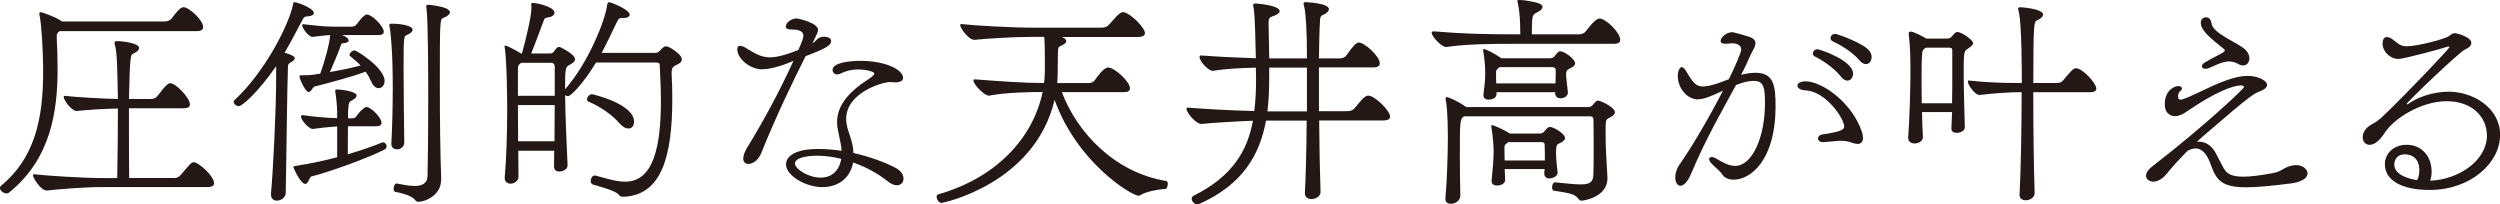 <?xml version="1.0" encoding="UTF-8"?>
<svg id="_レイヤー_2" data-name="レイヤー 2" xmlns="http://www.w3.org/2000/svg" width="475.75" height="38.91" viewBox="0 0 475.75 38.91">
  <defs>
    <style>
      .cls-1 {
        fill: #231815;
      }
    </style>
  </defs>
  <g id="_レイヤー_3" data-name="レイヤー 3">
    <g>
      <path class="cls-1" d="M11.35,5.93c-.39.21-.56.52-.56.95v.13c.09,1.89.17,3.96.17,6.15,0,7.91-1.25,17.11-9.29,23.52-.13.09-.3.13-.43.13-.56,0-1.25-.52-1.25-1.03,0-.17.09-.34.26-.47,6.15-5.12,7.96-12.25,7.96-21.59,0-4.26-.34-9.33-.69-10.84-.04-.09-.04-.22-.04-.3,0-.13.04-.26.26-.26.3,0,3.14,1.03,4.04,1.76h19.56c.52,0,1.03-.17,1.38-.65,1.2-1.59,1.72-2.06,2.24-2.06.99,0,3.7,2.45,3.7,3.78,0,.47-.34.77-1.2.77H11.35ZM19.31,35.6c-3.27,0-8.47.43-10.32.65-1.16.13-2.71-2.36-2.71-2.88,0-.13.04-.21.21-.21h.04c1.98.26,9.33.73,13.16.73h2.62c.09-5.46.13-9.55.13-13.24-2.92.04-6.23.3-7.83.47-.86.09-2.49-1.98-2.49-2.67,0-.13.09-.21.22-.21h.04c1.68.21,6.41.52,10.06.6-.13-6.32-.17-8.69-.52-10.06-.09-.3-.13-.52-.13-.65,0-.21.13-.3.6-.3.99,0,4.08.39,4.08,1.29,0,.43-.47.82-1.2,1.12-.39.22-.56.43-.73,8.6h3.96c.9,0,1.16-.21,1.59-.73,1.51-2.02,1.98-2.28,2.32-2.28,1.03,0,3.74,2.8,3.74,4.04,0,.43-.34.73-1.2.73h-10.41v3.35c0,2.79,0,5.93.04,9.93h8.34c.95,0,1.2-.26,1.63-.77,1.55-1.85,1.89-2.24,2.32-2.24.9,0,3.87,2.62,3.87,4,0,.43-.34.73-1.25.73h-20.21Z"/>
      <path class="cls-1" d="M51.56,36.85c.39-3.87.99-15.87.99-22.02v-2.24c-3.35,4.86-6.45,7.61-7.09,7.61-.52,0-.99-.43-.99-.82,0-.09.04-.22.13-.3,5.76-5.33,10.32-14.19,11.18-18.27.04-.3.04-.39.21-.39.65,0,3.74,1.16,3.74,2.06,0,.39-.52.6-1.33.65-.52,0-.69.34-.9.77-.99,1.81-2.06,3.96-3.35,6.15.43.09,1.94.52,1.94,1.03,0,.21-.17.47-.82.82-.21.13-.47.34-.47.65-.17,4.3-.3,18.7-.43,24.21-.04.86-.9,1.42-1.68,1.42-.6,0-1.12-.34-1.12-1.16v-.17ZM66.22,24.04c0,1.81-.04,4-.04,5.33,2.54-.77,4.86-1.55,6.49-2.24.09-.04.17-.04.26-.04.34,0,.65.39.65.77,0,.21-.13.43-.34.56-2.71,1.46-10.49,4.3-13.98,5.16-.39.09-.56,1.42-1.16,1.42-.95,0-2.28-3.14-2.28-3.18,0-.17.13-.17.3-.22,3.05-.52,4.77-.82,8.04-1.68v-5.85c-1.59.09-3.48.3-4.64.47-.6.09-2.24-1.63-2.24-2.36,0-.17.09-.26.3-.26h.09c1.85.26,4.21.52,6.49.56v-1.25c-.04-1.29-.13-2.32-.34-3.65,0-.09-.04-.17-.04-.3s.09-.26.34-.26c.6,0,3.74.34,3.74,1.16,0,.39-.52.77-1.2,1.12-.26.13-.34.69-.43,1.89v1.33h.69c.73,0,.77-.26,1.12-.69.34-.47.77-.9,1.12-1.16.21-.21.39-.3.56-.3.9,0,2.88,2.02,2.88,3.01,0,.39-.26.65-1.03.65h-5.33ZM65.06,6.67c.65.17,1.29.65,1.29,1.03,0,.26-.3.47-.99.52-.39.04-.39.09-.52.47-.43,1.29-1.42,3.53-2.06,5.03,1.94-.34,3.96-.77,5.85-1.25-.6-.65-1.25-1.16-2.02-1.81-.09-.04-.09-.13-.09-.21,0-.39.52-.86.99-.86.34,0,5.68,3.31,5.68,5.81,0,.82-.52,1.38-1.16,1.38-.43,0-.99-.34-1.33-1.16-.39-.82-.73-1.46-1.12-1.98-3.18,1.16-6.97,2.11-9.76,2.84-.3.09-.6,1.03-1.08,1.03-.64,0-1.76-2.54-1.76-3.01,0-.13.13-.17.3-.17,1.2,0,1.85-.04,2.54-.13.34-.09.73-.13,1.12-.17.77-2.06,1.81-5.81,1.89-7.35-1.12.04-2.06.21-3.31.34-.73.09-2.02-1.63-2.02-2.24,0-.09.04-.17.17-.17h.04c1.68.17,3.78.47,5.98.47h3.05c.77,0,.86-.17,1.25-.6.17-.26,1.25-1.72,1.81-1.72.99,0,3.23,2.24,3.23,3.27,0,.39-.3.65-1.03.65h-6.92ZM74.48,27.26c.13-2.54.26-6.41.26-10.36,0-1.76,0-7.4-.52-11.4-.09-.34-.13-.56-.13-.73,0-.21.09-.26.47-.26,1.85,0,3.96.39,3.96,1.16,0,.39-.47.73-1.16,1.03-.47.17-.56.26-.56,5.89,0,4.56.09,10.75.13,14.58,0,.77-.73,1.25-1.38,1.25-.56,0-1.08-.3-1.08-1.08v-.09ZM83.94,34.23c0,2.92-3.01,4.17-4.3,4.17-.26,0-.47-.09-.69-.39-.69-.82-2.45-1.25-3.7-1.5-.26-.04-.34-.3-.34-.6,0-.47.21-.99.56-.99h.04c.77.13,2.15.47,3.4.47s2.41-.39,2.45-1.89c.09-3.87.13-9.29.13-14.53,0-3.14,0-15.35-.34-17.46,0-.09-.04-.17-.04-.26,0-.34.17-.34.43-.34,0,0,2.24.17,3.44.73.34.17.65.43.65.69,0,.34-.39.73-1.33,1.12-.6.17-.6.95-.6,12.86,0,6.36.09,13.46.26,17.67v.26Z"/>
      <path class="cls-1" d="M113.35,33.41c2.02.56,3.91,1.16,5.63,1.16,5.46,0,6.79-6.88,6.79-15.44,0-2.28-.13-4.51-.21-6.54,0-.47-.04-.69-.73-.69h-11.4c-2.54,4.17-4.86,6.41-5.33,6.41-.17,0-.39-.09-.56-.21.04,4.21.3,9.37.47,13.29.04.82-.86,1.25-1.55,1.25-.56,0-1.03-.26-1.03-.95v-.09c0-.69.04-1.72.04-2.92h-6.84l.04,4.94c0,.82-.82,1.33-1.5,1.33-.6,0-1.12-.34-1.12-1.07v-.17c.3-3.35.47-8.17.47-12.94,0-1.42-.04-8.9-.47-11.74-.04-.09-.04-.17-.04-.26,0-.04.04-.09.13-.09.52,0,2.75,1.33,3.01,1.5h.17c1.5-5.46,1.81-7.83,1.81-8.77,0-.17,0-.34-.04-.47v-.13c0-.17.09-.26.39-.26.65.04,4.04.73,4.04,1.85,0,.39-.34.77-1.16.9-.65.09-.73.17-.9.65-.34.82-1.63,4.43-2.37,6.23h3.4c.69,0,.69-.09,1.16-.69.21-.3.43-.56.73-.56.09,0,.21.04.34.09,2.54,1.29,2.71,2.02,2.71,2.24,0,.39-.34.73-1.12,1.12-.73.43-.77.73-.77,4.6,4.47-5.07,7.7-13.29,8-16.04.09-.39.17-.52.34-.52.04,0,.13,0,.17.04.56.09,3.78,1.42,3.78,2.32,0,.39-.47.65-1.25.65h-.39c-.47,0-.65.47-1.03,1.25-.77,1.59-1.63,3.44-2.67,5.38h10.23c.56,0,.77-.34,1.12-.69.34-.34.56-.56.86-.56.82,0,2.28,1.29,2.32,1.33.47.39.73.82.73,1.16,0,.39-.3.77-.99,1.03-.65.3-.95.56-.95,1.51v.21c.09,1.5.13,3.1.13,4.69,0,11.01-2.02,18.36-9.2,18.7-.43,0-.77-.04-.95-.34-.52-.73-3.01-1.42-4.95-1.98-.3-.09-.43-.39-.43-.69,0-.47.3-1.03.77-1.03h.13ZM105.56,12.64c0-.3-.13-.69-.73-.69h-5.63l-.17.13c-.3.21-.47.52-.47.77v5.38h7.01v-5.59ZM98.56,20c0,2.32.04,4.51.04,6.88h6.92c0-2.15.04-4.6.04-6.88h-7.01ZM117.69,23.26c-1.08-1.25-3.23-2.88-5.68-3.91-.21-.09-.3-.26-.3-.43,0-.47.47-.99.95-.99.17,0,8,1.85,8,5.2,0,.77-.39,1.33-1.08,1.33-.52,0-1.16-.34-1.89-1.2Z"/>
      <path class="cls-1" d="M145,13.2c-2.02,0-4.69-1.85-4.69-3.83,0-.39.13-.65.52-.65.26,0,.56.09.99.34,1.85,1.12,3.01,1.85,4.73,1.85.65,0,2.28-.13,5.38-1.42.82-1.81.95-2.32.95-2.67,0-1.07-1.25-1.2-2.19-1.2s-1.16-.26-1.16-.52c0-.82,1.07-1.59,2.11-1.59.21,0,4.04.82,4.04,2.19,0,.39-.17.69-1.08,2.54.77-.43.99-1.25,2.15-1.25.9,0,1.42.34,1.42.82,0,.82-1.03,1.42-4.86,2.88-2.45,4.82-5.68,11.57-8.43,18.4-.52,1.38-1.63,2.11-2.45,2.11-.56,0-.99-.34-.99-1.03,0-.56.26-1.29.86-2.28,2.92-4.69,6.32-11.05,8.69-16.3-3.48,1.51-5.42,1.59-5.98,1.59ZM169.42,15.61c-1.51,0-8.39,2.02-8.39,7.01,0,.69.13,1.38.34,2.06.52,1.63.99,2.79,1.03,4.43,3.01.69,5.93,1.72,8.04,2.84,1.08.56,1.5,1.38,1.5,2.06s-.47,1.25-1.25,1.25c-.47,0-1.07-.22-1.72-.73-1.89-1.51-4.17-2.75-6.62-3.61-.6,3.18-3.05,4.69-5.85,4.69-3.14,0-6.92-2.15-6.92-4.34,0-.47.17-2.92,6.15-2.92,1.38,0,2.88.13,4.43.34-.09-1.29-.39-2.32-.65-3.65-.13-.6-.21-1.16-.21-1.76,0-2.54,1.33-4.99,5.07-7.61.82-.56,2.02-1.25,2.02-1.68,0-.34-1.55-.77-3.05-.77-.69,0-2.02.09-3.35.77-.26.13-.47.17-.65.17-.56,0-.9-.39-.9-.86,0-1.42,3.44-1.72,5.29-1.72,4.77,0,8.13,1.68,8.13,3.23,0,.52-.47.86-1.5.86-.21,0-.43,0-.65-.04h-.3ZM155.49,29.63c-1.94,0-4.21.39-4.21,1.5,0,.95,2.41,2.67,4.9,2.67,1.94,0,3.48-1.12,3.91-3.57-1.55-.39-3.1-.6-4.6-.6Z"/>
      <path class="cls-1" d="M202.06,17.5c2.88,7.7,10.06,15.35,19.87,16.94.21.04.3.26.3.56,0,.43-.21.95-.43.95-1.12.04-3.83.52-4.73,1.16-.09.09-.26.13-.43.13-1.25,0-11.61-6.19-15.95-18.23-3.83,16.08-21.37,19.61-21.5,19.61-.52,0-.95-.69-.95-1.16,0-.21.09-.43.3-.47,11.27-3.22,18.1-10.92,19.87-19.48-2.06,0-6.71.04-10.19.69-.73.13-2.97-2.06-2.97-2.88,0-.13.04-.22.21-.22h.09c5.55.43,9.46.69,12.73.69h.39c.13-.9.17-1.81.17-2.71,0-5.12-.09-5.72-.13-6.02v-.04h-2.45c-3.48,0-8.81.34-10.75.56-1.16.13-2.79-2.28-2.79-2.79,0-.13.09-.21.21-.21h.04c2.06.26,9.59.69,13.72.69h12.81c.99,0,1.25-.26,1.72-.77.47-.47,1.2-1.42,1.63-1.76.34-.26.56-.43.86-.43,1.16,0,4.17,2.88,4.17,4,0,.43-.39.73-1.38.73h-14.49s.09.04.13.04c.47.17.77.47.77.73,0,.3-.34.65-1.03.9-.43.17-.56.39-.56,1.25,0,.9-.04,1.85-.04,3.57,0,.77-.04,1.5-.09,2.28h5.93c.52,0,.99-.17,1.29-.65.13-.21,1.59-2.32,2.45-2.32,1.25,0,4.17,2.71,4.17,3.96,0,.43-.3.73-1.08.73h-11.91Z"/>
      <path class="cls-1" d="M251.29,36.59c0,.77-.9,1.29-1.72,1.29-.65,0-1.25-.34-1.25-1.08v-.09c.17-2.92.3-8.21.34-13.76h-7.74c-1.2,6.58-4.47,12.21-12.81,15.91-.09.04-.17.04-.3.04-.52,0-1.03-.6-1.03-1.08,0-.26.13-.43.34-.56,7.44-3.7,10.28-8.6,11.31-14.28-3.53.13-8.13.43-9.76.6-1.03.09-2.88-2.15-2.88-2.88,0-.13.09-.22.26-.22h.04c1.81.17,8.13.56,12.6.65.26-1.98.34-4.04.34-6.19,0-.6-.04-1.29-.04-2.06-2.71.04-5.93.22-8.13.6-.73.17-2.58-1.76-2.58-2.62,0-.21.09-.3.3-.3h.09c3.44.26,7.18.43,10.32.52-.17-8.56-.34-9.2-.47-9.76,0-.13-.04-.26-.04-.39,0-.17.09-.26.52-.26.26,0,4.52.34,4.52,1.46,0,.3-.43.69-1.38.99-.47.17-.73.34-.73,1.08v.17l.13,6.75h7.18c0-5.63-.26-8.77-.52-9.8-.09-.3-.13-.52-.13-.65,0-.17.09-.26.43-.26.17,0,4.39.21,4.39,1.33,0,.39-.43.82-1.16,1.12-.39.13-.52.47-.52,1.03-.13,1.72-.17,4.26-.21,7.22h3.96c.52,0,.99-.17,1.33-.65,1.12-1.63,1.81-2.37,2.28-2.37,1.08,0,4,2.58,4,3.96,0,.47-.34.77-1.16.77h-10.41v8.34h5.2c.99,0,1.29-.21,1.72-.73.47-.52,1.16-1.46,1.59-1.81.34-.26.56-.43.86-.43,1.25,0,4.17,2.88,4.17,4,0,.43-.34.73-1.33.73h-12.17c.04,4.99.13,9.93.26,13.59v.04ZM248.71,12.86h-7.18v1.98c0,2.19-.09,4.3-.34,6.36h7.52v-8.34Z"/>
      <path class="cls-1" d="M287.97,8.34c-4.3,0-8.86.04-12.73.6-.86.09-2.79-1.98-2.79-2.71,0-.17.13-.26.34-.26h.09c5.5.47,9.89.56,15.35.56h1.08c0-.82-.04-1.72-.04-2.15-.04-1.29-.17-2.49-.43-3.83-.04-.09-.09-.21-.09-.34s.09-.22.39-.22c.9,0,2.62.34,3.31.52.77.22,1.08.47,1.08.82,0,.39-.47.77-1.2,1.12s-.82.6-.82,4.08h8.99c.47,0,.99-.17,1.33-.65,1.72-2.28,2.36-2.36,2.54-2.36,1.2,0,3.96,2.67,3.96,4.04,0,.47-.34.77-1.16.77h-19.18ZM305.9,33.93c0,3.65-4.64,4.26-4.94,4.26-.26,0-.43-.13-.65-.43-.69-.95-2.19-1.07-4.56-1.46-.26-.04-.39-.3-.39-.65,0-.43.22-.95.52-.95h.04c2.19.21,3.78.39,4.9.39,1.81,0,2.37-.47,2.41-1.98.04-1.42.04-3.05.04-4.64,0-2.19,0-4.3-.04-5.68,0-.26-.04-.65-.65-.65h-23.95c-.82.43-.82,1.07-.82,7.31,0,2.45.04,5.16.09,7.78,0,.99-.99,1.55-1.81,1.55-.56,0-1.03-.3-1.03-.9v-.13c.3-3.4.47-8.38.47-11.82,0-4.34-.3-6.45-.39-6.88-.04-.13-.04-.21-.04-.3,0-.17.09-.26.26-.26.34,0,2.37.9,3.66,1.89h23.18c.77,0,.86-.43,1.33-.9.17-.17.34-.34.56-.34.47,0,3.23,1.25,3.23,2.24,0,.34-.34.69-1.12,1.07-.65.34-.65.39-.65,2.84s.09,4.47.34,8.38v.26ZM295.97,17.54h-11.18v.3c.04.9-.99,1.12-1.5,1.12s-.99-.21-.99-.82v-.17c.17-1.29.34-2.67.34-4.13,0-1.76-.26-3.53-.39-4.17v-.17c0-.13,0-.17.13-.17.3,0,1.94.77,3.35,1.76h9.2c.82,0,.95-.52,1.42-1.03.21-.21.34-.3.56-.3.77,0,2.84,1.46,2.84,2.28,0,.34-.3.69-1.08,1.03-.3.17-.56.22-.65.99,0,.52.22,2.36.34,3.4.13.9-.86,1.25-1.38,1.25-.56,0-1.03-.3-1.03-.99v-.17ZM293.86,32.94l.09-.77h-7.61l.09,2.06c.04.65-.73,1.08-1.55,1.08-.56,0-1.03-.26-1.03-.82v-.13c.21-1.98.39-4.08.39-5.68s-.34-3.96-.43-4.47c0-.09-.04-.13-.04-.22s.04-.17.17-.17c.3,0,2.02.73,3.4,1.59h5.59c.69,0,.82-.26,1.16-.65.3-.34.52-.6.86-.6.77,0,2.88,1.33,2.88,2.11,0,.34-.34.69-1.12,1.03-.39.17-.6.3-.6,1.72,0,1.12.13,2.45.3,3.74.09.95-1.29,1.2-1.5,1.2-.56,0-1.03-.26-1.03-.9v-.13ZM285.35,12.77l-.22.21c-.3.22-.43.47-.43.69v.52c0,.47,0,1.08.04,1.68h11.27c.04-.99.04-2.02.04-2.49,0-.3-.09-.6-.69-.6h-10.02ZM286.98,27.05l-.21.21c-.3.21-.47.39-.47.65,0,.82,0,1.68.04,2.62h7.65c0-.99,0-2.02-.04-2.88,0-.26,0-.6-.6-.6h-6.36Z"/>
      <path class="cls-1" d="M323.19,18.92c-2.28,0-3.91-2.32-3.91-4.43,0-.99.39-1.72.73-1.72.3,0,.6.34.86.77,1.2,2.02,1.81,2.92,3.18,2.92.73,0,2.02-.21,4.94-1.38.95-1.93,2.36-4.99,2.36-5.68,0-.9-.99-1.16-1.76-1.16-.17,0-.39,0-.52.04-.26.04-.52.04-.69.04-.65,0-.95-.17-.95-.52,0-.77,1.2-1.68,2.24-1.68.26,0,2.62.69,3.27.9.82.3,1.12.69,1.12,1.16,0,.13,0,.26-.04.39-.17.69-.69,1.38-.95,2.02-.52,1.2-1.08,2.41-1.72,3.65.34-.09,1.38-.39,2.71-.39,3.48,0,3.83,2.41,3.83,6.41,0,10.19-4.73,13.93-7.96,13.93-.95,0-1.72-.3-2.15-.95-.56-.82-1.38-1.38-2.02-2.06-.34-.34-.52-.69-.52-.9,0-.26.22-.39.52-.39.21,0,.52.09.86.3,1.25.77,2.45,1.38,3.57,1.38,3.27,0,5.68-5.5,5.68-11.87,0-2.79-.13-4.3-2.06-4.3-.69,0-1.55.04-3.44.77-2.54,4.69-5.68,10.06-8.56,16.9-.69,1.63-1.46,2.28-2.02,2.28-.6,0-.99-.69-.99-1.59,0-.73.21-1.59.82-2.45,2.58-3.7,5.81-9.29,8.26-14.06-3.22,1.55-4.08,1.63-4.69,1.63ZM346.92,27.05c-.65,0-.95-.34-.95-.69s.26-.69.77-.77c4.04-.56,4.21-1.08,4.21-1.51,0-1.5-3.44-6.66-7.31-6.88-1.07-.04-1.59-.47-1.59-.9s.52-.82,1.55-.82c3.1,0,8.81,3.96,10.71,9.59.17.47.21.9.21,1.2,0,.77-.43,1.12-1.03,1.12-.3,0-.64-.09-.99-.21-.82-.3-1.55-.39-2.32-.39-.13,0-.3,0-3.1.26h-.17ZM350.32,14.58c-1.38-1.81-3.96-3.35-4.94-3.83-.26-.13-.39-.34-.39-.56,0-.39.34-.82.86-.82.43,0,6.79,2.11,6.79,4.64,0,.73-.47,1.33-1.07,1.33-.39,0-.82-.22-1.25-.77ZM353.85,11.48c-1.42-1.72-4.08-3.18-5.07-3.61-.3-.13-.43-.39-.43-.6,0-.43.34-.82.9-.82.43,0,5.5,1.85,6.49,3.22.3.39.43.82.43,1.2,0,.73-.47,1.33-1.07,1.33-.39,0-.82-.21-1.25-.73Z"/>
      <path class="cls-1" d="M373.89,24.29c0,.6-.82.99-1.51.99-.56,0-1.03-.21-1.03-.82v-.04l.13-3.1h-5.72c.04,1.76.09,3.44.17,4.73.04.65-.65,1.25-1.55,1.25-.65,0-1.25-.3-1.25-1.07v-.09c.26-3.74.43-9.03.43-12.86,0-1.89-.04-4.34-.3-6.58,0-.09-.04-.17-.04-.26,0-.26.13-.43.39-.43.47,0,2.06.77,2.97,1.33h3.87c.86,0,.86-.34,1.38-.86.22-.26.43-.39.65-.39.86,0,3.01,1.55,3.01,2.11,0,.3-.34.65-1.2,1.2-.52.34-.6.82-.6,4.13,0,3.05.13,7.44.22,10.71v.04ZM371.48,19.65c.04-1.59.04-2.62.04-10.02,0-.56-.3-.56-.73-.56h-4.3c-.43.26-.69.56-.69.99-.09.77-.13,2.75-.13,5.16,0,1.38.04,2.92.04,4.43h5.76ZM384.33,36.94c.21-4.13.39-12.17.39-19.39h-.52c-1.59,0-4.56.17-7.48.52-.77.13-2.24-1.89-2.24-2.54,0-.13.04-.21.17-.21h.04c3.27.39,6.75.47,8.99.47h1.07c0-1.68,0-11.05-.56-13.46-.09-.3-.13-.52-.13-.69s.09-.26.47-.26c.04,0,4.26.26,4.26,1.38,0,.39-.43.82-1.16,1.12-.56.26-.69.56-.69,11.91h4.34c.86,0,1.12-.21,1.5-.69,1.33-1.59,1.76-2.11,2.28-2.11,1.25,0,3.87,2.84,3.87,3.87,0,.39-.34.69-1.16.69h-10.84c0,6.58.09,13.93.26,19.18.04.69-.73,1.38-1.68,1.38-.64,0-1.2-.3-1.2-1.08v-.09Z"/>
      <path class="cls-1" d="M418.05,26.96h.39c1.42,0,2.49.9,3.1,1.98.34.6.82,1.55,1.16,2.19.69,1.29.99,2.49,4.21,2.49,1.33,0,3.14-.21,5.68-.69,1.08-.21,1.38-.47,2.24-.95.77-.39,1.5-.56,2.11-.56,1.5,0,2.19.99,2.19,1.55,0,.95-1.2,1.68-3.18,1.94-3.74.47-6.49.73-8.56.73-4.26,0-5.59-1.16-6.62-4.17-.99-2.92-2.24-3.22-2.92-3.22-.52,0-1.08.17-1.59.47-1.38,1.42-2.71,2.84-4,4.43-.82.99-1.76,1.42-2.49,1.42-.3,0-.6-.09-.82-.22-.34-.17-.56-.52-.56-.9,0-.52.34-1.12,1.16-1.76,10.02-7.74,17.5-14.83,17.5-15.14,0-.21-.43-.3-.65-.3-1.89.13-4.47,1.42-6.66,2.67-2.15,1.29-3.91,2.54-4.08,2.62-.65.39-1.25.56-1.76.56-.3,0-1.94-.09-1.94-2.28,0-2.62,1.81-3.44,2.58-3.44.04,0,.69,0,.69.47,0,.17-.09.34-.3.47-.26.21-.43.52-.43.95,0,.13,0,.26.04.43.04.17.21.26.43.26.43,0,1.03-.21,6.02-2.58,3.1-1.38,5.12-1.94,6.75-1.94,1.94,0,3.7.9,3.7,1.72,0,.47-.6.95-1.55,1.29-.95.39-1.59.65-10.1,8l-1.72,1.51ZM425.74,12.08c-.39-.21-.95-.39-1.55-.39-.17,0-.3,0-.47.04-1.25.17-2.15.73-3.31,1.2-.3.13-.52.17-.73.17-.39,0-.65-.22-.65-.47,0-.52.26-.65,3.61-2.41.34-.17.73-.39.73-.65,0-.09-.04-.17-.17-.26-2.49-1.98-4.39-3.48-4.39-4.99,0-.65.47-1.03.99-1.03.47,0,.95.34,1.03,1.08.26,2.15,5.29,3.78,6.58,5.2.43.47.65,1.03.65,1.51,0,.77-.47,1.38-1.2,1.38-.34,0-.69-.13-1.12-.39Z"/>
      <path class="cls-1" d="M473.26,25.8c0-3.53-2.79-6.54-7.65-6.54s-10.06,3.27-11.87,6.11c-1.03,1.63-2.06,2.19-2.79,2.19-.82,0-1.33-.64-1.33-1.46s.52-1.81,1.76-2.45c.9-.47,1.46-.95,2.19-1.63,4.43-4.21,12.56-12.81,12.56-13.03,0-.09-.09-.13-.17-.13s-.17,0-.26.04c-.9.34-8.26,2.32-9.29,2.32-1.55,0-3.01-1.38-3.01-2.97,0-.6.22-1.2.82-1.2.26,0,.56.09.95.34,1.25.9,1.55,1.42,2.84,1.42,1.94,0,7.35-1.38,8.08-1.98.43-.39.77-.52,1.16-.52.13,0,3.05.69,3.05,1.85,0,.52-.52.99-1.25,1.29-1.12.52-11.05,10.02-11.05,10.32,0,.04.04.09.09.09s.13-.04.22-.09c1.59-1.2,4.64-2.32,7.7-2.32,4.64,0,9.76,3.1,9.76,8.21,0,5.38-5.63,10.49-13.42,10.49-5.33,0-8.51-1.85-8.51-4.9,0-2.11,1.76-3.7,4.13-3.7,2.84,0,4.77,2.15,4.77,5.12,0,.6-.09,1.2-.26,1.72,5.72-.26,10.79-4.04,10.79-8.6ZM460.4,32.42c0-2.67-1.89-3.05-2.71-3.05-1.98,0-2.06,1.68-2.06,1.94,0,2.24,3.53,2.84,4.34,2.97.3-.52.43-1.2.43-1.85Z"/>
    </g>
  </g>
</svg>